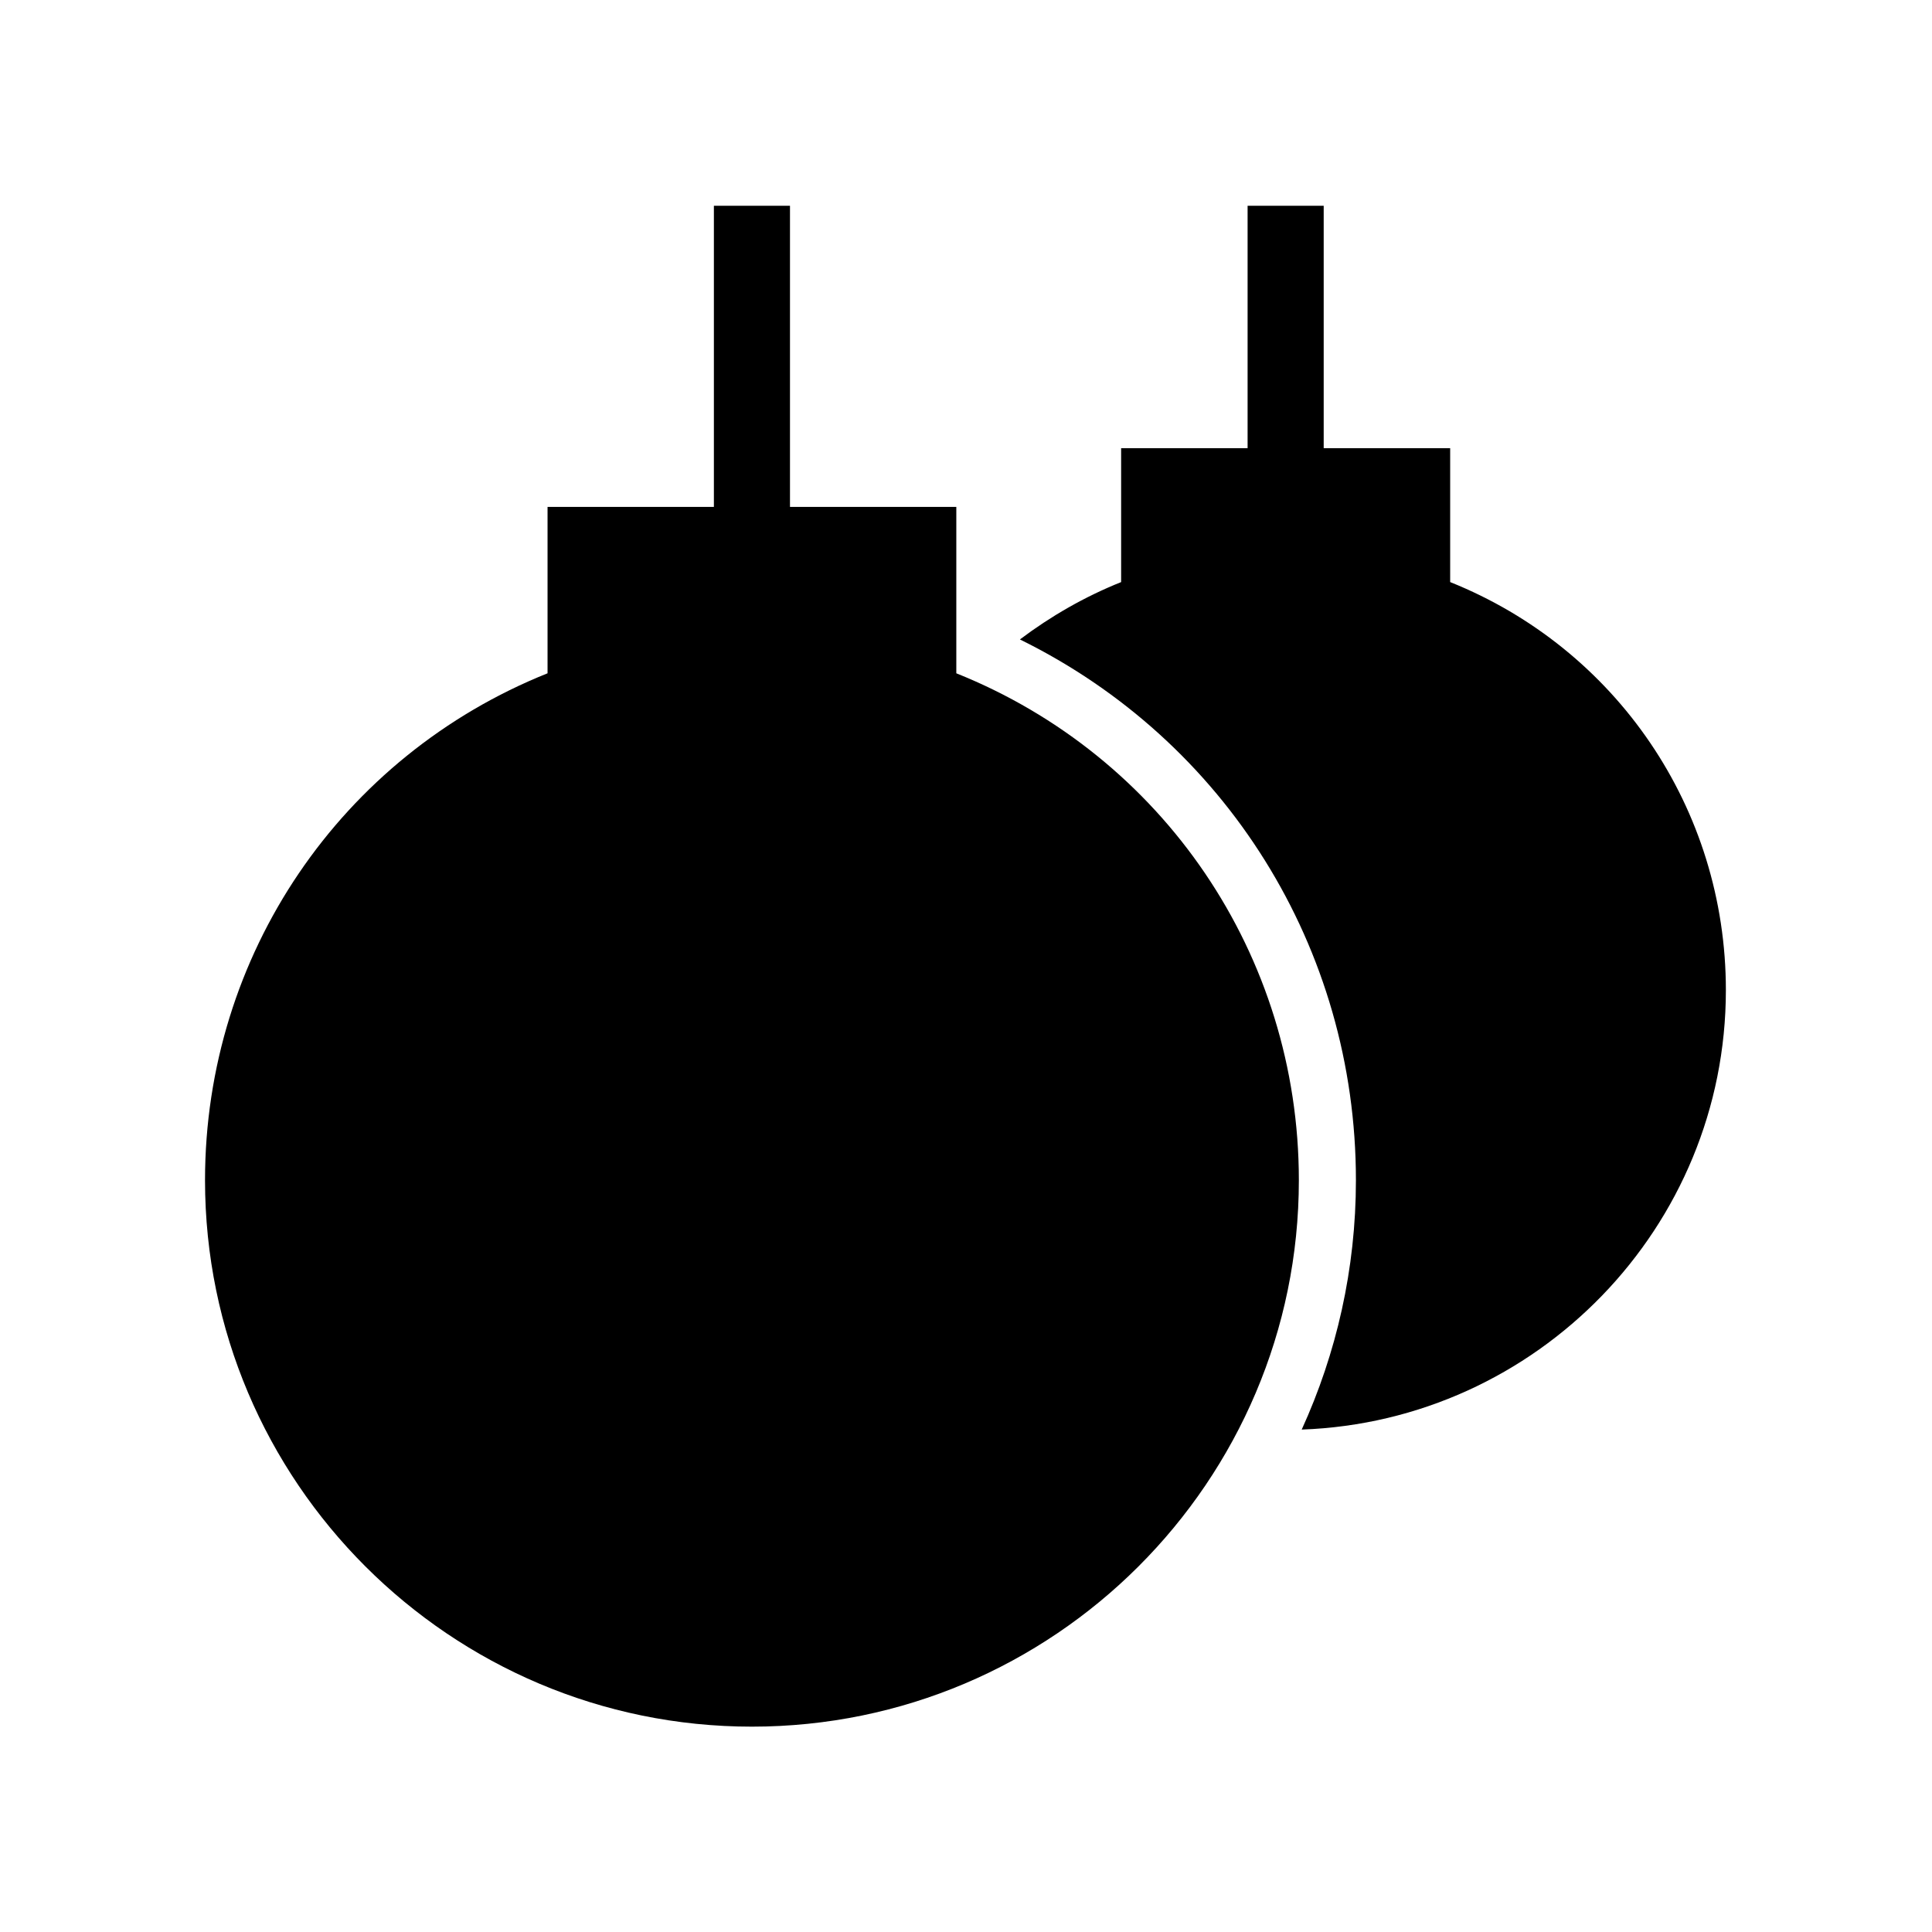 <?xml version="1.0" encoding="UTF-8"?>
<!-- Uploaded to: ICON Repo, www.iconrepo.com, Generator: ICON Repo Mixer Tools -->
<svg fill="#000000" width="800px" height="800px" version="1.1" viewBox="144 144 512 512" xmlns="http://www.w3.org/2000/svg">
 <g>
  <path d="m343.27 601.58c79.922 0 144.94-64.965 144.94-144.81 0-59.73-36.062-112.41-90.777-134.34v-44.094h-44.078v-79.805h-20.168v79.805h-44.082v44.094c-54.707 21.926-90.773 74.605-90.773 134.34 0 79.852 65.02 144.81 144.94 144.81z"/>
  <path d="m528.31 298.26v-35.492h-33.516v-64.238h-20.168v64.238h-33.516v35.492c-9.742 3.906-18.695 9.078-26.82 15.199 54.457 26.773 89.043 81.73 89.043 143.3 0 23.562-5.168 45.934-14.367 66.094 62.367-2.25 112.41-53.609 112.41-116.46 0-48.082-29.031-90.484-73.07-108.14z"/>
 </g>
</svg>
